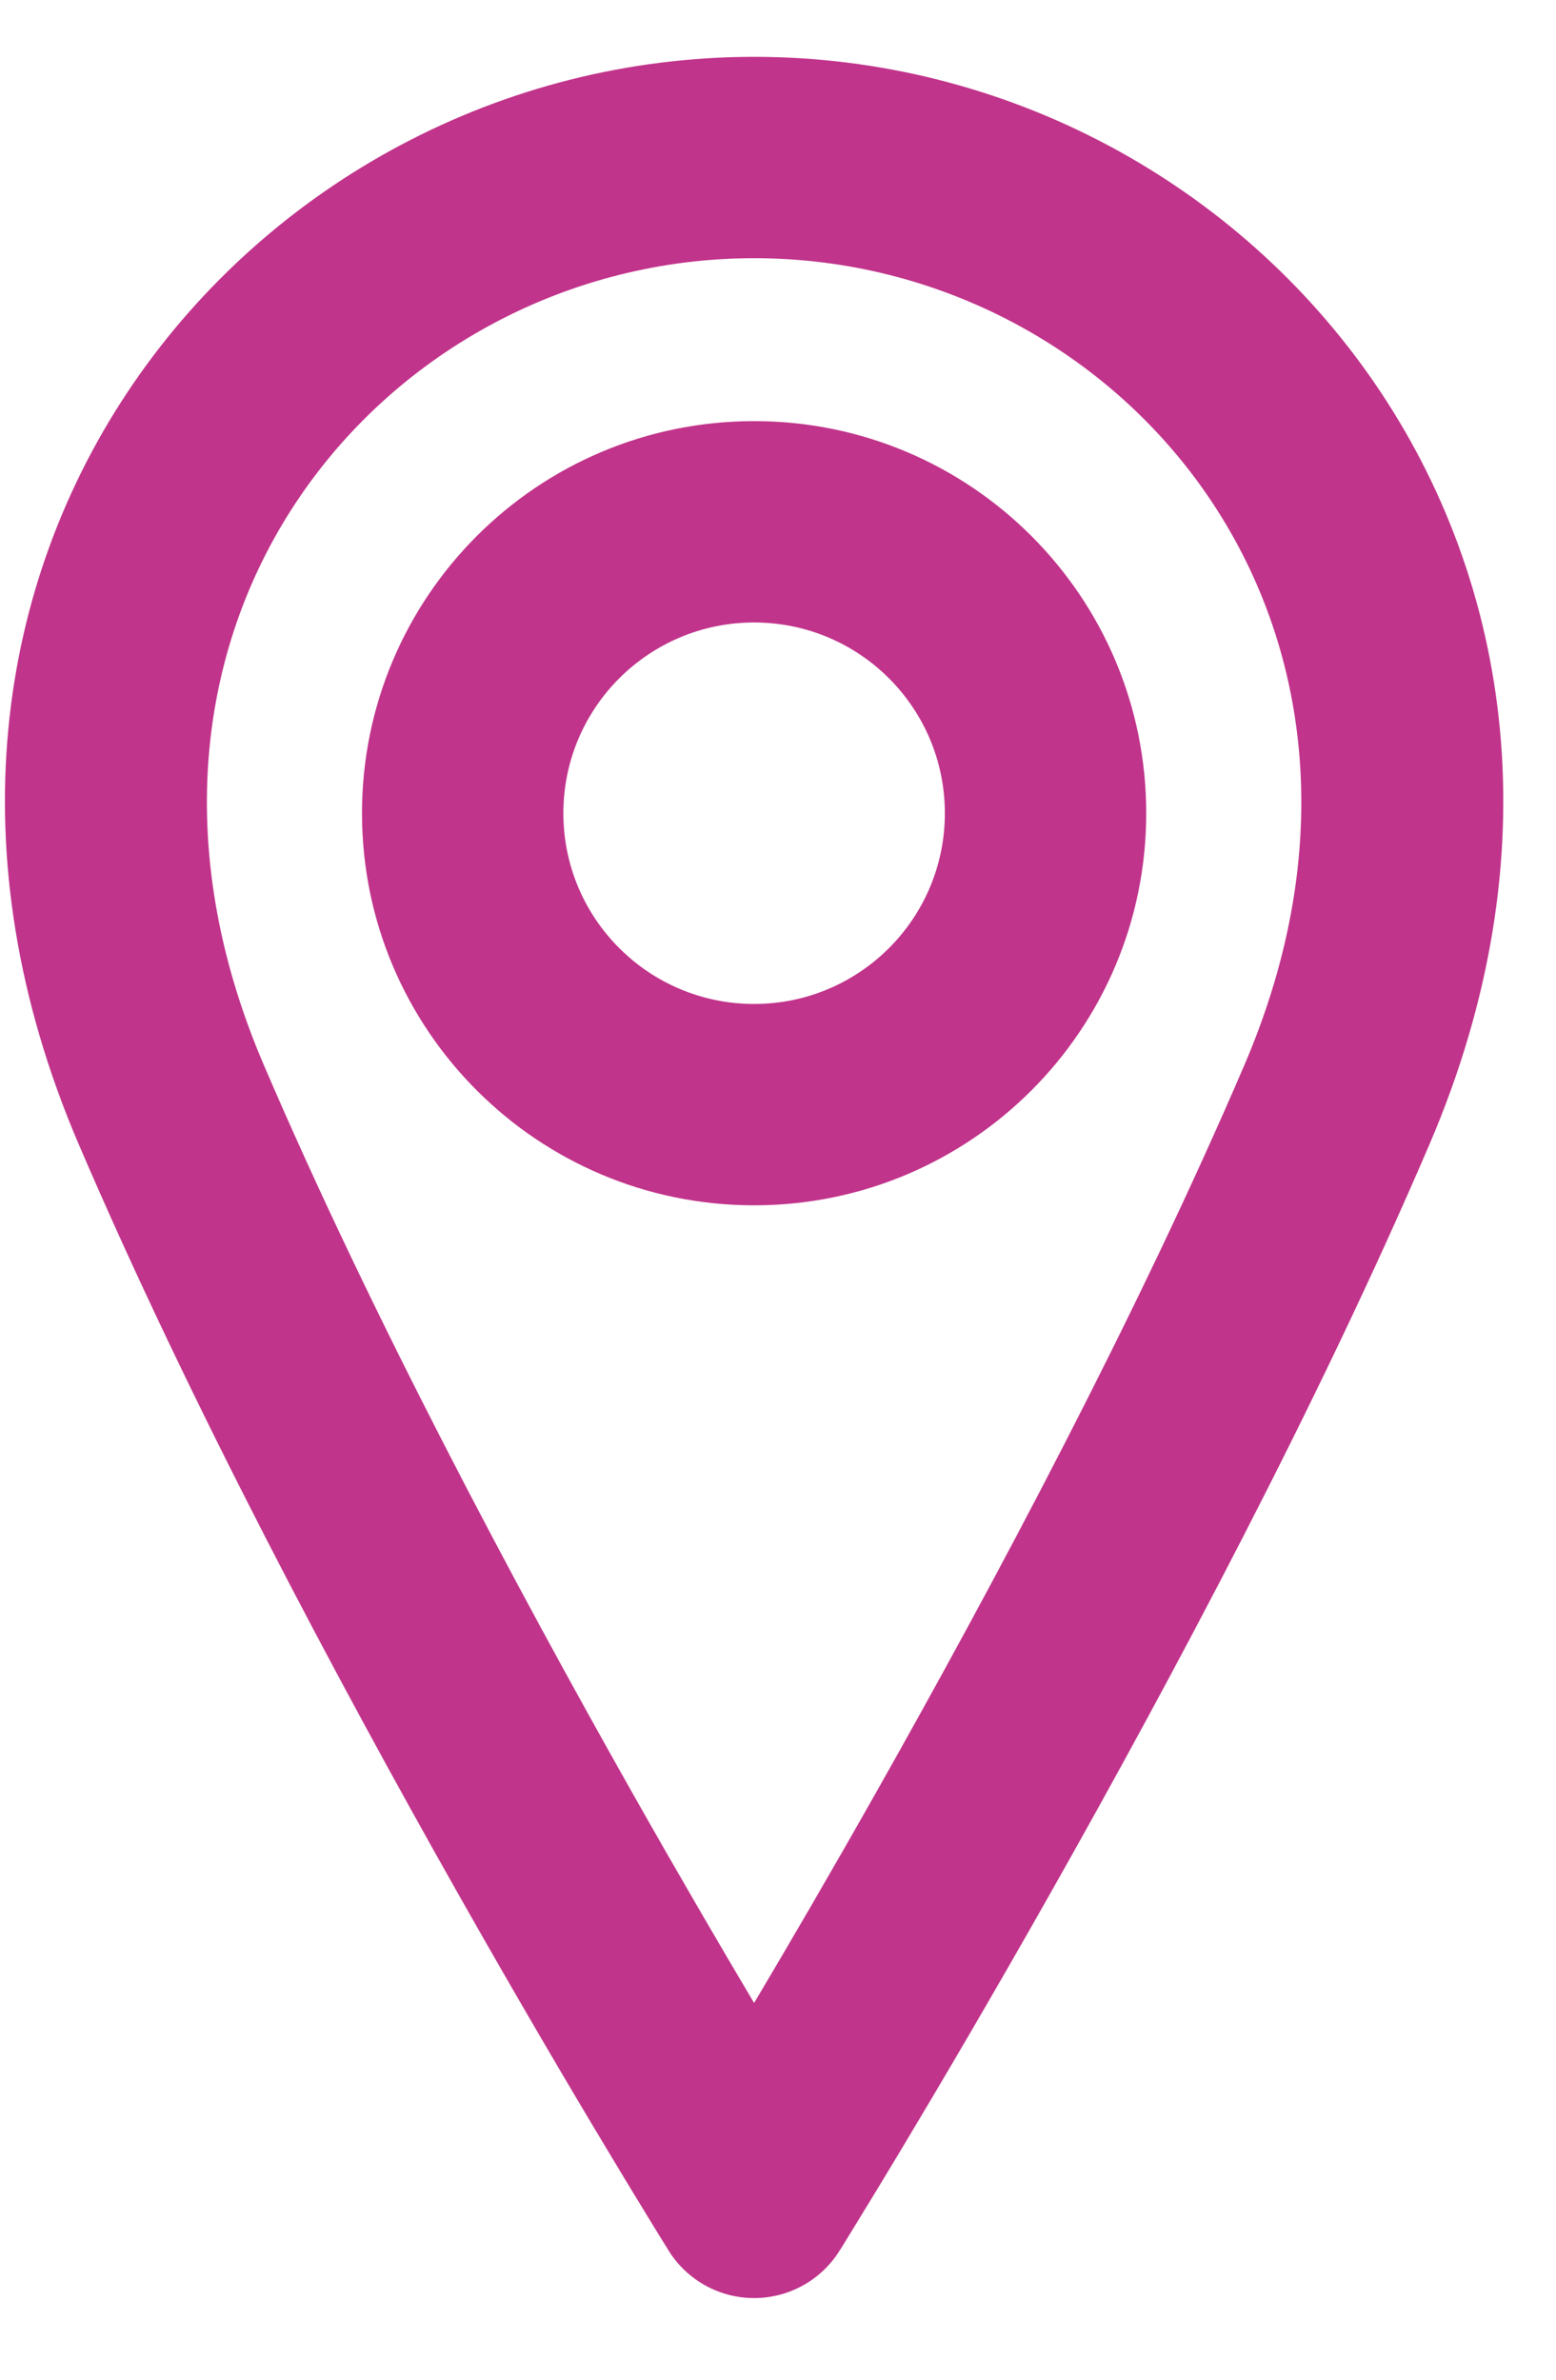 <?xml version="1.0" encoding="UTF-8"?> <svg xmlns="http://www.w3.org/2000/svg" width="17" height="26" viewBox="0 0 17 26" fill="none"> <path fill-rule="evenodd" clip-rule="evenodd" d="M8.239 6.801C7.088 6.801 6.155 7.734 6.155 8.885C6.155 10.036 7.088 10.969 8.239 10.969C9.39 10.969 10.323 10.036 10.323 8.885C10.323 7.734 9.39 6.801 8.239 6.801ZM3.955 8.885C3.955 6.519 5.873 4.601 8.239 4.601C10.605 4.601 12.523 6.519 12.523 8.885C12.523 11.251 10.605 13.169 8.239 13.169C5.873 13.169 3.955 11.251 3.955 8.885Z" fill="#C1348B"></path> <path fill-rule="evenodd" clip-rule="evenodd" d="M8.239 2.821C4.207 2.821 0.823 6.831 2.882 11.635C4.053 14.367 5.623 17.312 6.908 19.587C7.411 20.477 7.869 21.261 8.239 21.884C8.609 21.261 9.067 20.477 9.57 19.587C10.856 17.312 12.425 14.367 13.596 11.635C15.655 6.831 12.271 2.821 8.239 2.821ZM8.239 24.008C7.306 24.591 7.306 24.591 7.306 24.591L7.294 24.571L7.259 24.515C7.228 24.465 7.183 24.393 7.126 24.299C7.011 24.111 6.844 23.838 6.637 23.492C6.222 22.802 5.645 21.823 4.993 20.669C3.692 18.367 2.077 15.342 0.86 12.502C-1.857 6.163 2.719 0.621 8.239 0.621C13.759 0.621 18.335 6.163 15.618 12.502C14.401 15.342 12.786 18.367 11.485 20.669C10.833 21.823 10.256 22.802 9.842 23.492C9.634 23.838 9.468 24.111 9.352 24.299C9.295 24.393 9.25 24.465 9.22 24.515L9.185 24.571L9.172 24.591C9.172 24.591 9.172 24.591 8.239 24.008ZM8.239 24.008L9.172 24.591C8.971 24.913 8.618 25.108 8.239 25.108C7.86 25.108 7.507 24.913 7.306 24.591L8.239 24.008Z" fill="#C1348B"></path> </svg> 
